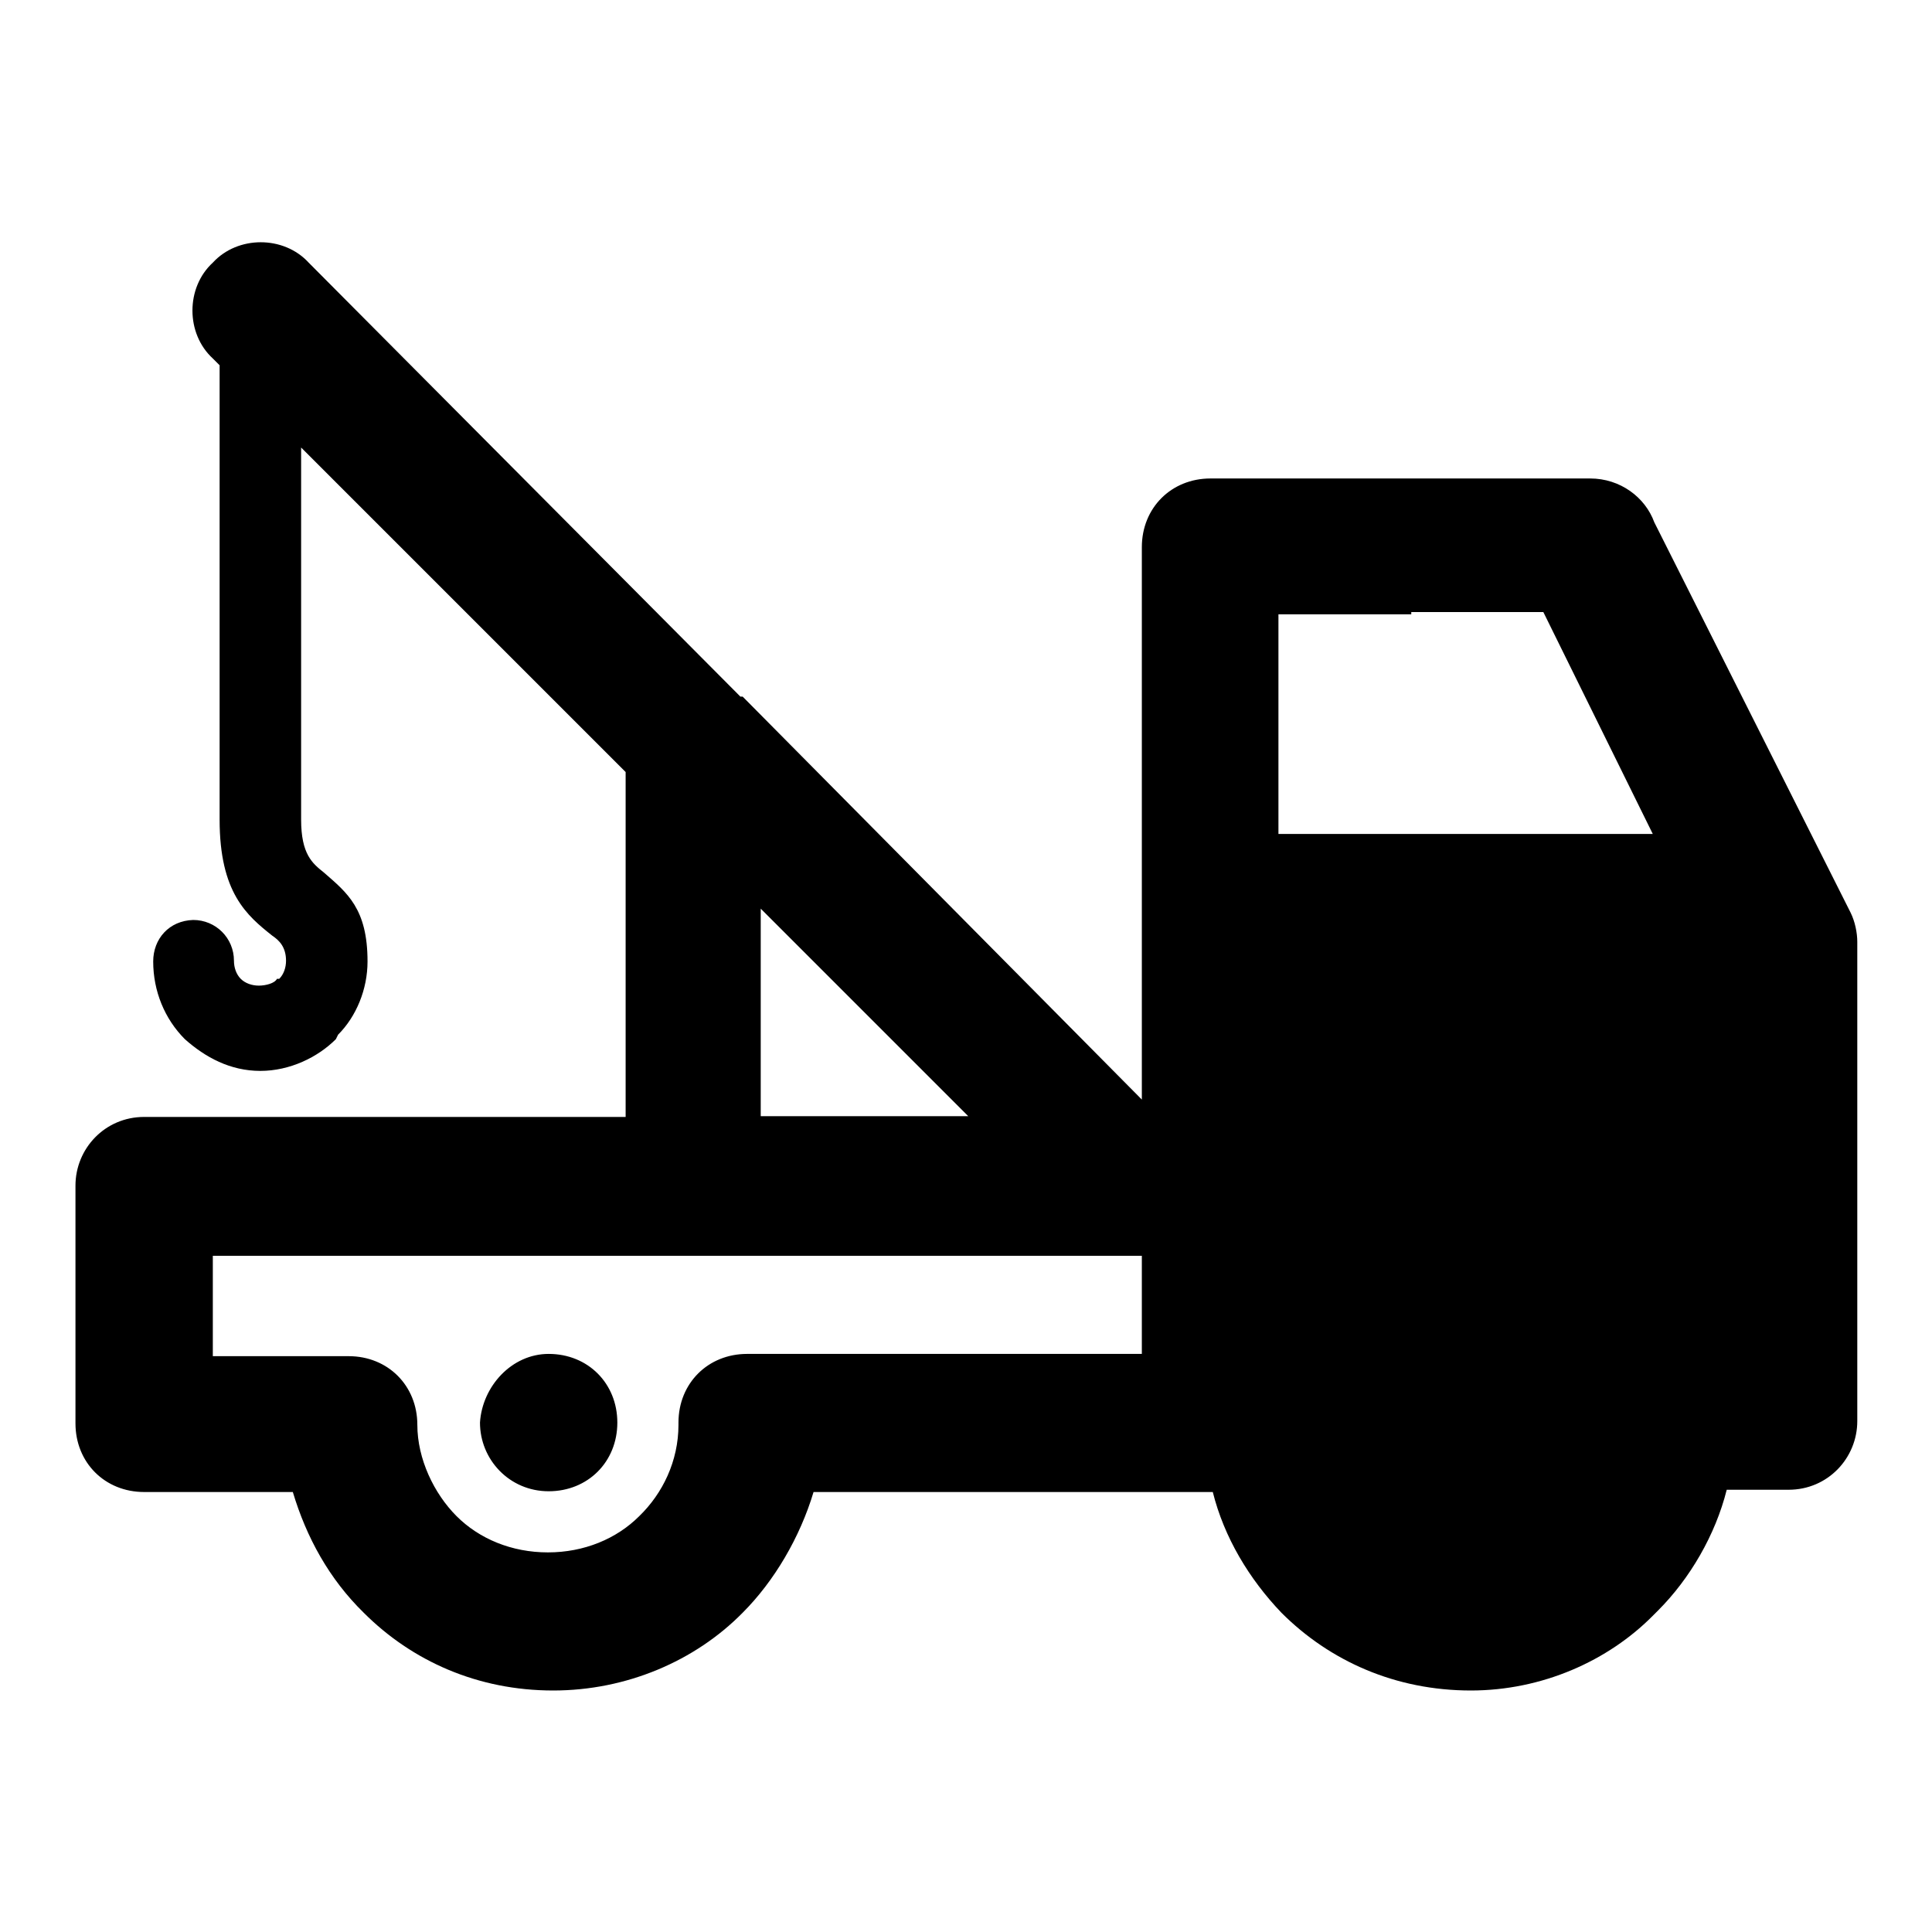 <?xml version="1.0" encoding="utf-8"?>
<!-- Svg Vector Icons : http://www.onlinewebfonts.com/icon -->
<!DOCTYPE svg PUBLIC "-//W3C//DTD SVG 1.1//EN" "http://www.w3.org/Graphics/SVG/1.1/DTD/svg11.dtd">
<svg version="1.1" xmlns="http://www.w3.org/2000/svg" xmlns:xlink="http://www.w3.org/1999/xlink" x="0px" y="0px" viewBox="0 0 256 256" enable-background="new 0 0 256 256" xml:space="preserve">
<g><g><path fill="#000000" d="M194.3,179.4c5.2,0,9.1,3.9,9.1,9.1s-3.9,9.1-9.1,9.1c-5.2,0-9.1-4.2-9.1-9.1S189.4,179.4,194.3,179.4L194.3,179.4z M20.3,127.4L20.3,127.4c0,3.9,1.5,7.6,4.2,10.3l0,0c2.7,2.4,6,4.2,10,4.2c3.9,0,7.6-1.8,10-4.2l0.3-0.6c2.4-2.4,3.9-6,3.9-9.7c0-7-2.7-9.1-5.8-11.8c-1.5-1.2-3-2.4-3-7l0,0v-0.3v-49l43,43V148H19.4h-0.3c-5.2,0-9.1,4.2-9.1,9.1c0,17.8,0,13.6,0,31.5l0,0c0,5.2,3.9,9.1,9.1,9.1h19.7c1.8,6,4.8,11.5,9.4,16c6.4,6.4,15.1,10.3,25.1,10.3c9.7,0,18.8-3.9,25.1-10.3c4.2-4.2,7.6-10,9.4-16h52.9l0,0c1.5,6,4.8,11.5,9.1,16l0,0c6.4,6.4,15.1,10.3,25.1,10.3c9.4,0,18.2-3.9,24.2-10l0.6-0.6c4.2-4.2,7.6-10,9.1-16h7.9h0.3c5.2,0,9.1-4.2,9.1-9.1v-63.5l0,0c0-1.2-0.3-2.7-0.9-3.9l-26-51.7c-1.2-3.3-4.5-5.8-8.5-5.8H190h-2.7h-26.6h-0.3c-5.2,0-9.1,3.9-9.1,9.1v73.2L98.4,92.3h-0.3l0,0L40.9,34.8c-3.3-3.6-9.4-3.6-12.7,0c-3.6,3.3-3.6,9.4,0,12.7l0.9,0.9v59.9v0.3c0,9.7,3.6,12.7,7,15.4c0.9,0.6,1.8,1.5,1.8,3.3c0,0.9-0.3,1.8-0.9,2.4h-0.3c-0.3,0.6-1.5,0.9-2.4,0.9s-1.8-0.3-2.4-0.9l0,0c-0.6-0.6-0.9-1.5-0.9-2.4c0-3-2.4-5.4-5.4-5.4C22.4,122,20.3,124.4,20.3,127.4L20.3,127.4z M100.8,120.4L100.8,120.4l27.5,27.5h-27.5V120.4L100.8,120.4z M187,81.1L187,81.1h2.7h14.8l14.5,29.4h-49.6v-3.9v-0.3l0,0V90.5l0,0v-9.1H187V81.1z M151.3,166.1L151.3,166.1v13.3H99c-5.2,0-9.1,3.9-9.1,9.1v0.3c0,4.8-2.1,9.1-5.2,12.1c-3,3-7.3,4.8-12.1,4.8s-9.1-1.8-12.1-4.8c-3-3-5.2-7.6-5.2-12.1c0-5.2-3.9-9.1-9.1-9.1l0,0H28.2c0-11.8,0-1.5,0-13.3h123.1L151.3,166.1L151.3,166.1z M224.8,121.4L224.8,121.4h-45.1h-10.3v7v41.8v9.7c4.5,0.6,7.9,4.5,7.9,9.1c0,4.8,2.1,9.1,5.2,12.1l0,0l0,0c3,3,7.3,4.8,12.1,4.8c4.5,0,8.8-1.5,11.8-4.5l0.3-0.3c3-3,4.8-7.3,4.8-12.1v-0.3c0-5.2,3.9-9.1,9.1-9.1h7V134v-7.6L224.8,121.4L224.8,121.4z M72.7,179.4L72.7,179.4c5.2,0,9.1,3.9,9.1,9.1s-3.9,9.1-9.1,9.1c-5.2,0-9.1-4.2-9.1-9.1C63.9,183.7,67.8,179.4,72.7,179.4L72.7,179.4z"/></g></g>
</svg>